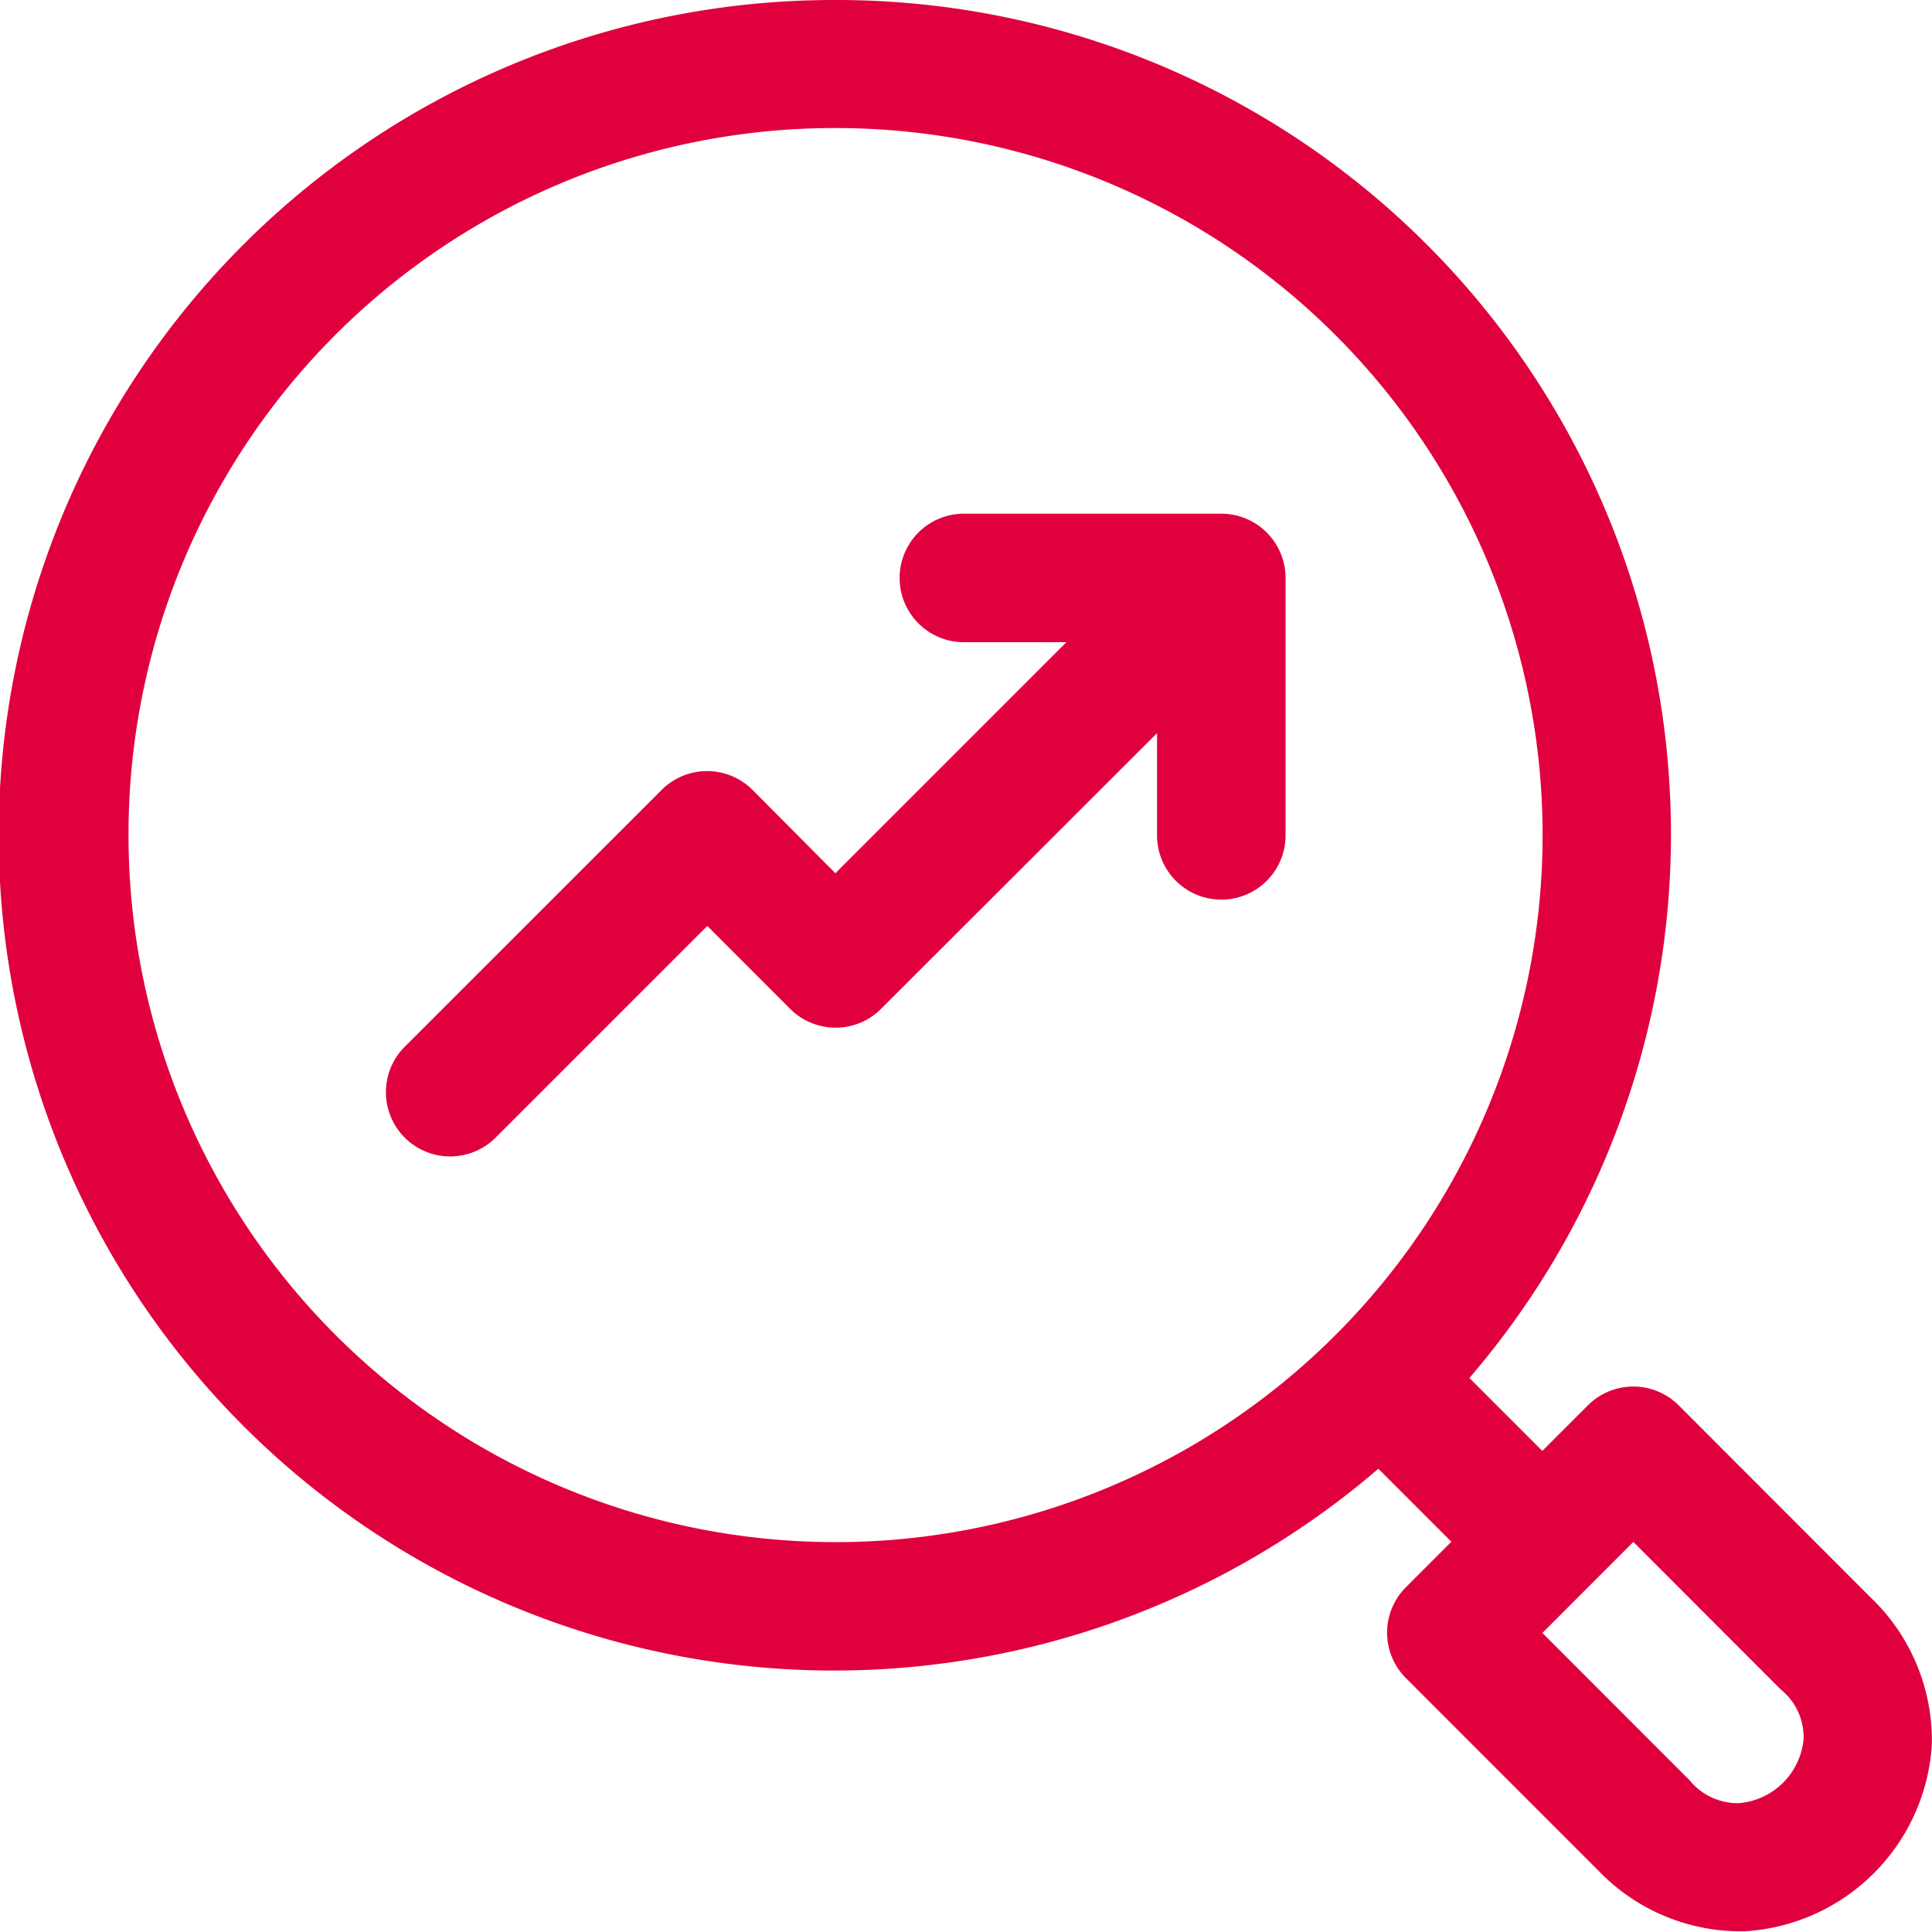 <svg xmlns="http://www.w3.org/2000/svg" width="20.565" height="20.561" viewBox="0 0 20.565 20.561">
  <g id="layer1" transform="translate(-0.264 -288.799)">
    <path id="path825" d="M9.161.266A8.891,8.891,0,1,0,14.936,15.9l.777.777-.484.484a.684.684,0,0,0,0,.967l2.051,2.052a2.1,2.1,0,0,0,1.562.643,2.122,2.122,0,0,0,1.985-1.98,2.1,2.1,0,0,0-.641-1.563l-2.053-2.055a.684.684,0,0,0-.967,0l-.485.485-.776-.776A8.88,8.88,0,0,0,9.161.266Zm0,1.363A7.526,7.526,0,1,1,1.632,9.158,7.517,7.517,0,0,1,9.161,1.629Zm1.363,4.105a.684.684,0,1,0,0,1.368h1.091L9.156,9.561l-.883-.888a.684.684,0,0,0-.965,0L4.571,11.409a.684.684,0,1,0,.97.965l2.252-2.252.883.884a.684.684,0,0,0,.965,0L12.58,8.07V9.158a.684.684,0,1,0,1.368,0V6.421a.684.684,0,0,0-.687-.687Zm7.126,10.945,1.57,1.571a.652.652,0,0,1,.242.53.755.755,0,0,1-.68.679.657.657,0,0,1-.533-.243l-1.567-1.568Z" transform="translate(0 288.533)" fill="#e1003e"/>
  </g>
</svg>
